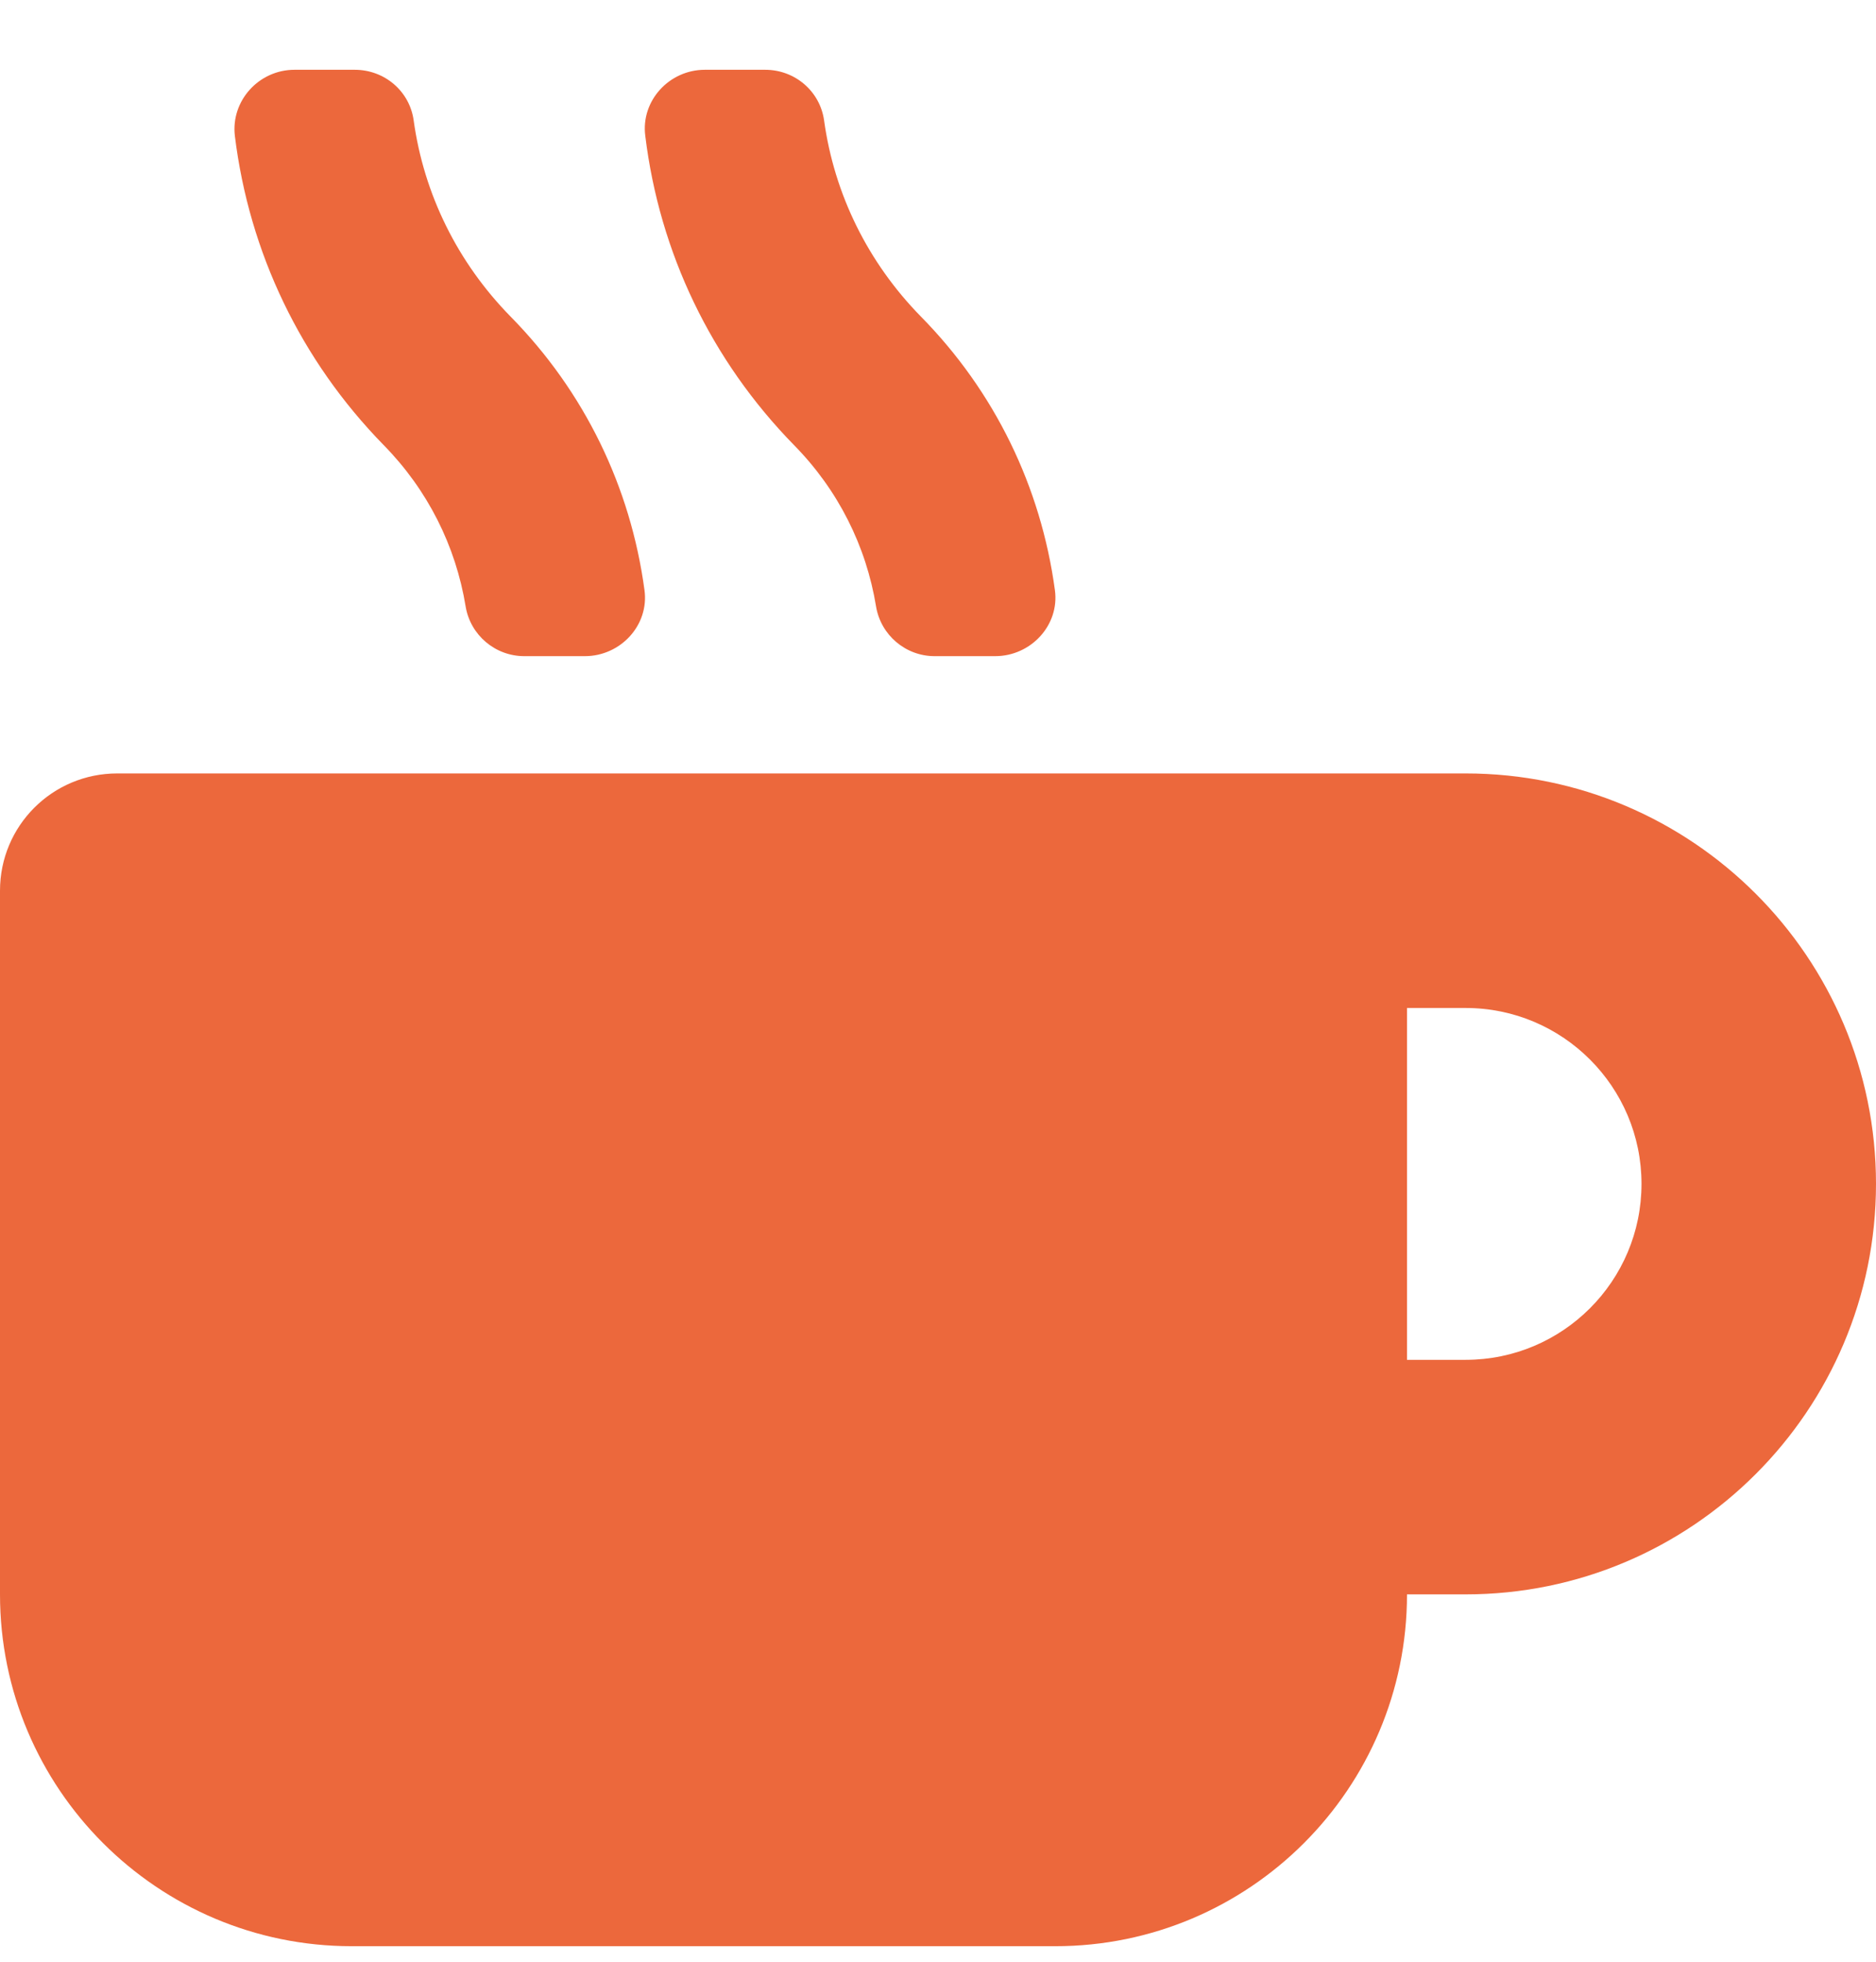 <svg width="22" height="23" viewBox="0 0 22 23" fill="none" xmlns="http://www.w3.org/2000/svg">
<g clip-path="url(#clip0_864_28170)">
<path d="M5.461 7.113C5.517 7.444 5.805 7.693 6.149 7.693H6.858C7.279 7.693 7.614 7.328 7.558 6.919C7.395 5.708 6.854 4.591 5.986 3.71C5.367 3.078 4.971 2.279 4.851 1.411C4.804 1.071 4.512 0.818 4.159 0.818H3.455C3.034 0.818 2.707 1.183 2.754 1.591C2.922 2.962 3.528 4.225 4.499 5.218C5.014 5.742 5.345 6.4 5.461 7.113ZM10.274 7.113C10.33 7.444 10.618 7.693 10.961 7.693H11.67C12.091 7.693 12.427 7.328 12.371 6.919C12.207 5.708 11.666 4.591 10.798 3.71C10.179 3.078 9.784 2.279 9.664 1.411C9.616 1.071 9.324 0.818 8.972 0.818H8.267C7.846 0.818 7.515 1.183 7.567 1.591C7.734 2.962 8.34 4.225 9.311 5.218C9.827 5.742 10.158 6.4 10.274 7.113ZM17.188 9.068H1.375C0.614 9.068 0 9.682 0 10.443V18.693C0 20.97 1.848 22.818 4.125 22.818H12.375C14.652 22.818 16.5 20.97 16.5 18.693H17.188C19.843 18.693 22 16.536 22 13.88C22 11.225 19.843 9.068 17.188 9.068ZM17.188 15.943H16.5V11.818H17.188C18.326 11.818 19.25 12.742 19.25 13.88C19.25 15.019 18.326 15.943 17.188 15.943Z" fill="#EC683C"/>
</g>
<defs>
<clipPath id="clip0_864_28170">
<rect width="22" height="22" fill="white" transform="translate(0 0.818)"/>
</clipPath>
</defs>
</svg>
